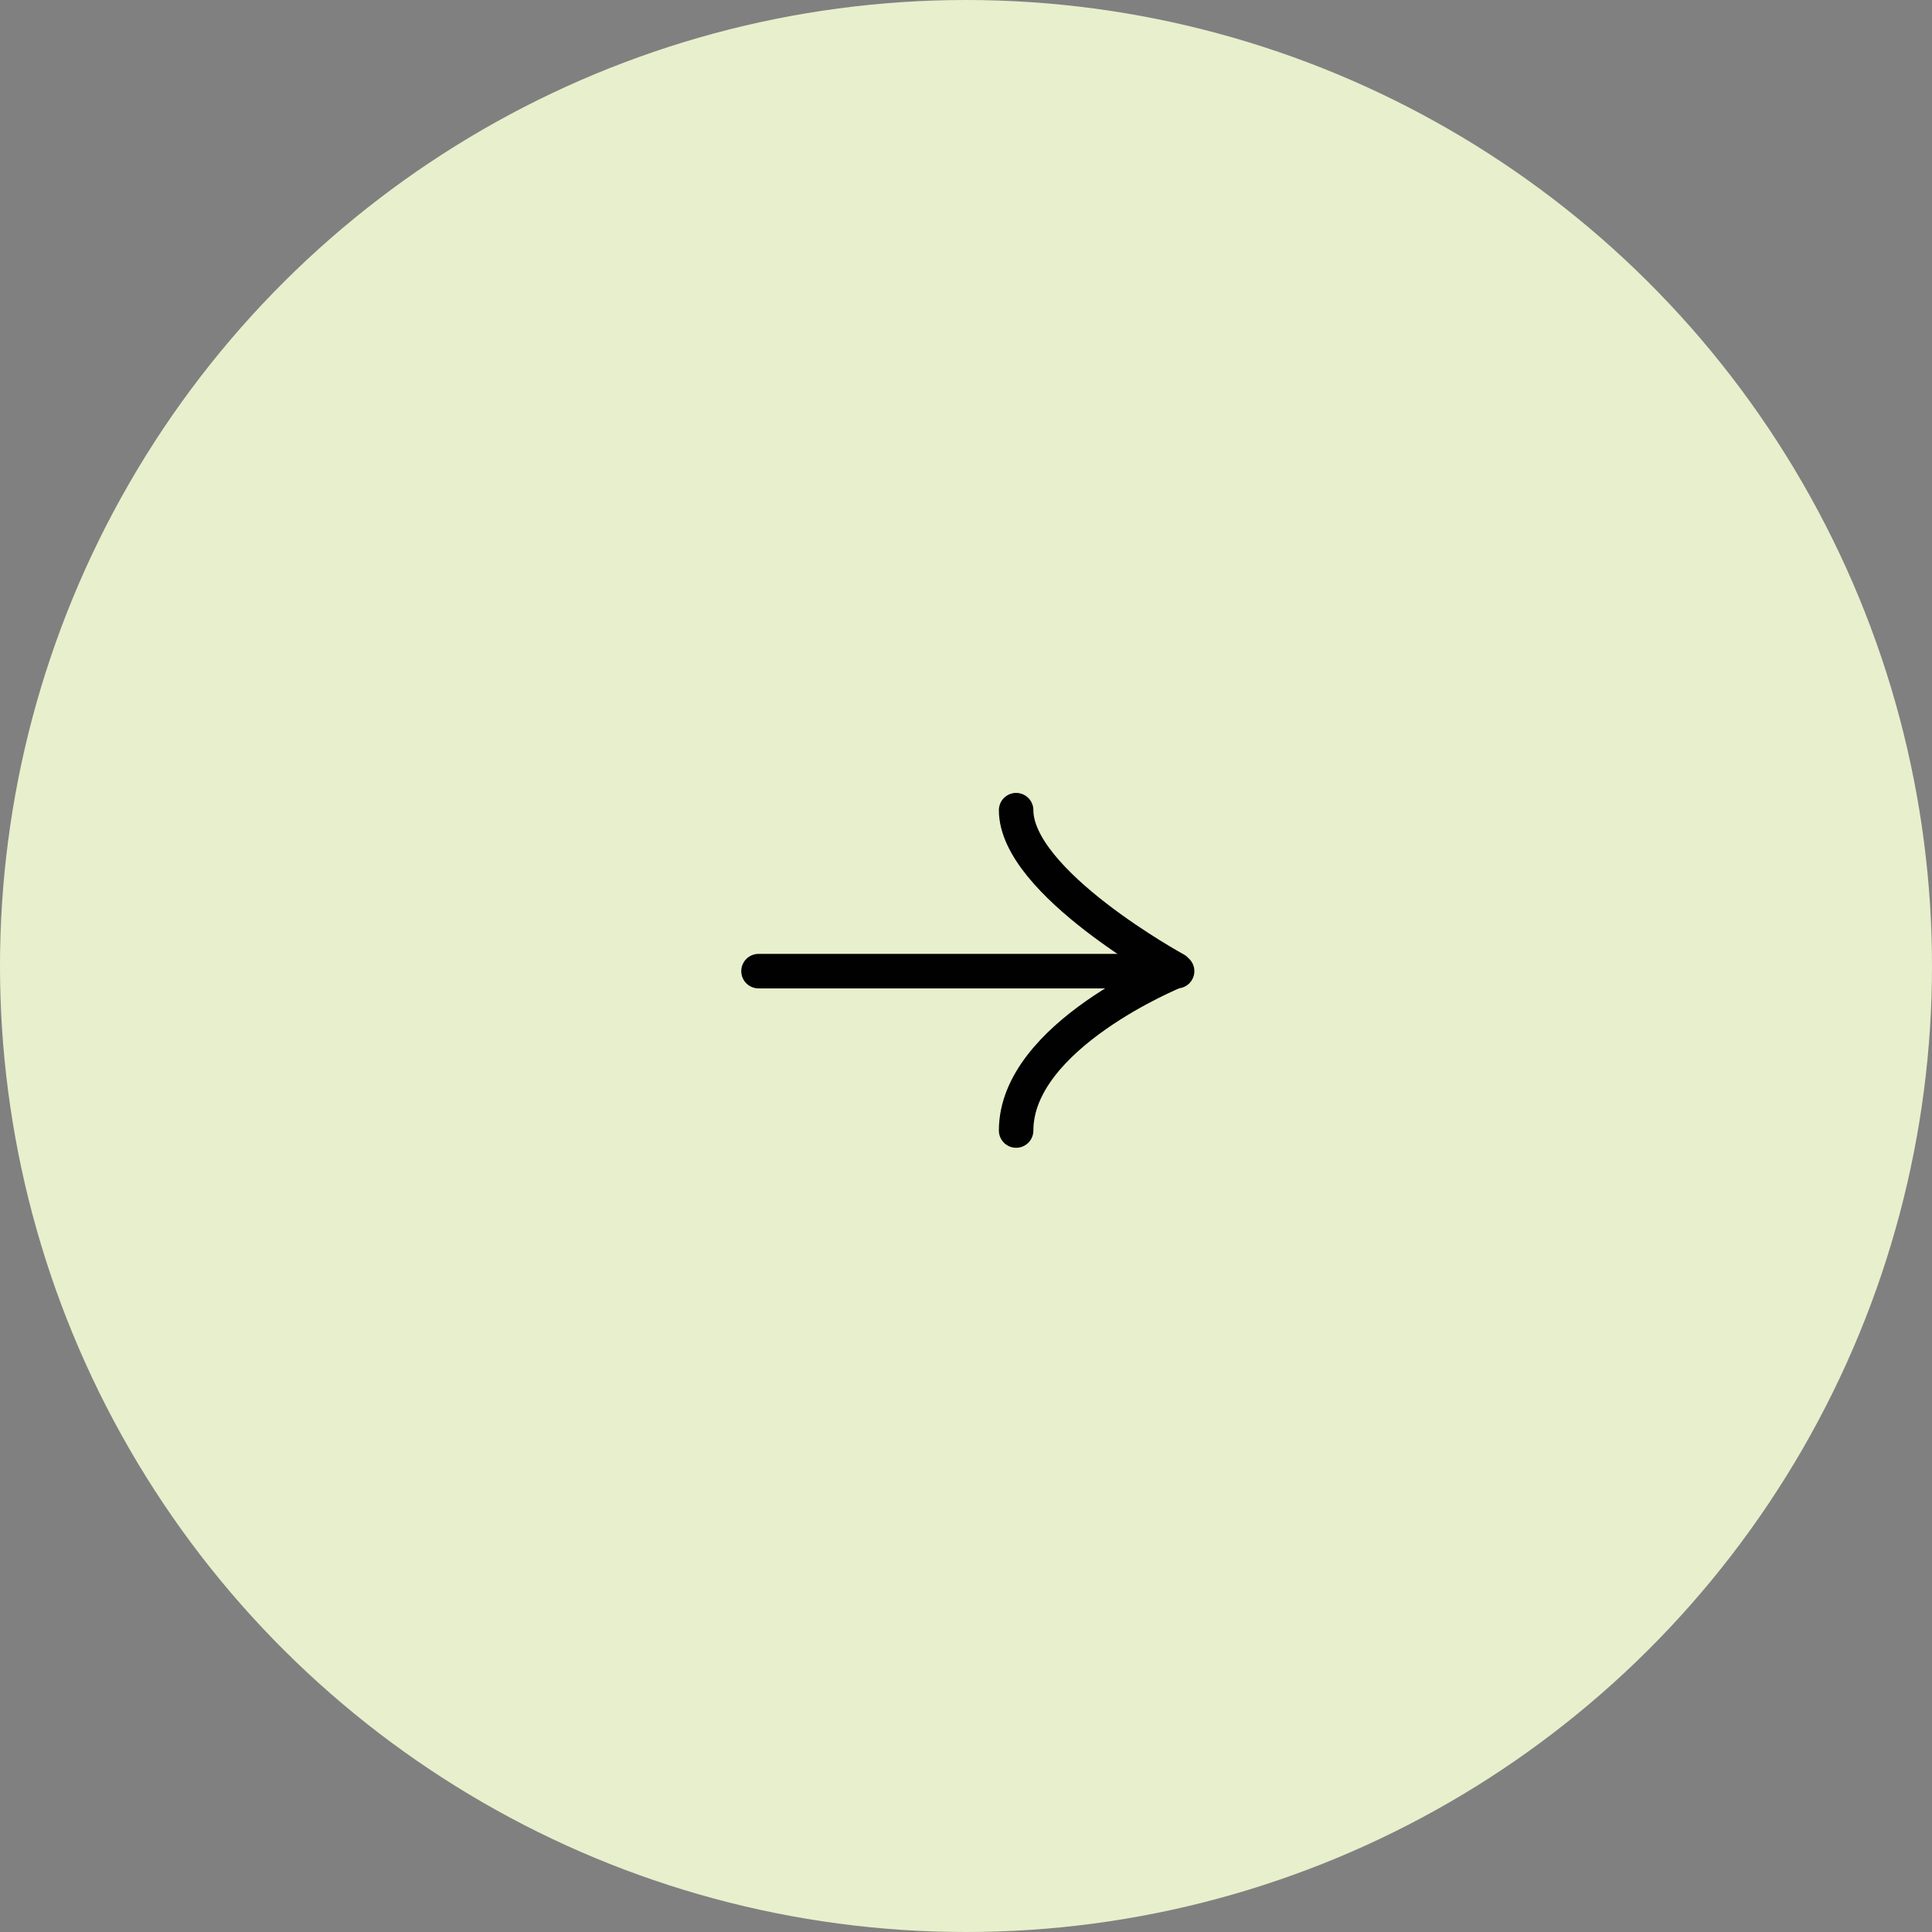 <?xml version="1.0" encoding="UTF-8"?> <svg xmlns="http://www.w3.org/2000/svg" width="56" height="56" viewBox="0 0 56 56" fill="none"><rect x="0" y="0" width="56" height="56" fill="#808080" stroke="none"/><circle cx="28" cy="28" r="28" transform="rotate(-90 28 28)" fill="#E8EFCC"></circle><rect width="16.8" height="16.8" transform="translate(19.58 36.42) rotate(-90)" fill="#E8EFCC"></rect><path d="M21.986 28.149H34.119M29.453 23.483C29.453 25.583 34.072 28.103 34.072 28.103M34.072 28.149C34.072 28.149 29.453 30.016 29.453 32.769" stroke="#000100" stroke-linecap="round" stroke-linejoin="round"></path></svg> 